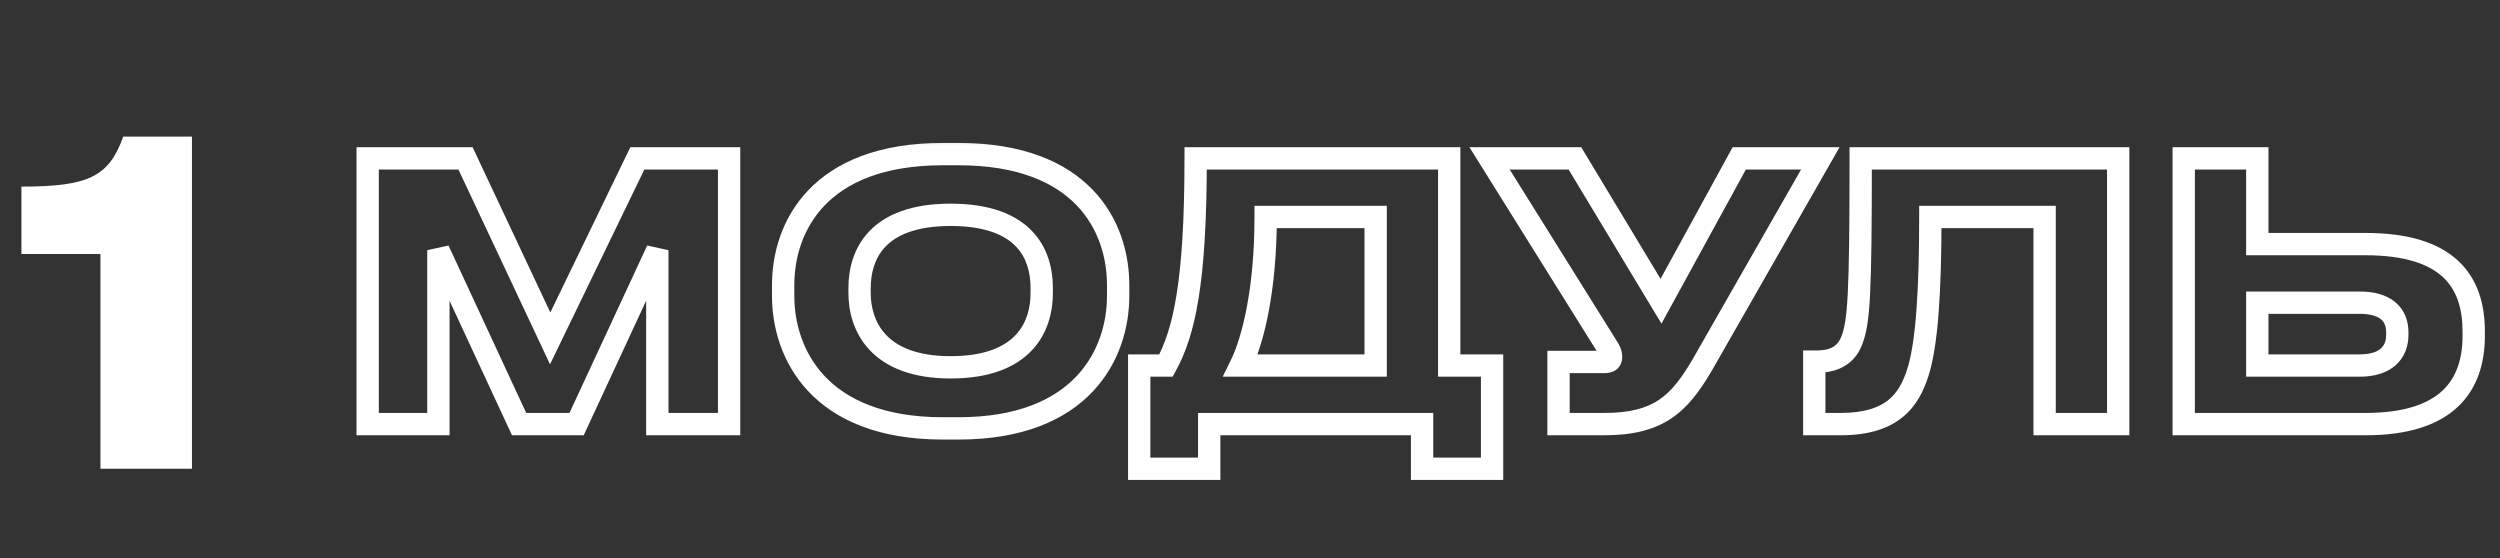 <?xml version="1.0" encoding="UTF-8"?> <svg xmlns="http://www.w3.org/2000/svg" width="112" height="25" viewBox="0 0 112 25" fill="none"><rect x="0" y="0" width="112" height="25" fill="#333333" stroke="none"/><path d="M4.5 11.38H0.96V8.36C3.96 8.36 4.88 7.92 5.52 6.12H8.6V21H4.5V11.38Z" fill="white"></path><mask id="path-2-outside-1_1953_199" maskUnits="userSpaceOnUse" x="15" y="6" width="97" height="16" fill="black"><rect fill="white" x="15" y="6" width="97" height="16"></rect><path d="M16.472 19V7.096H20.856L24.648 15.16L28.552 7.096H32.664V19H29.448V11.208L25.832 19H23.256L19.64 11.208V19H16.472ZM42.237 6.904H42.941C48.509 6.904 50.093 10.168 50.093 12.776V13.256C50.093 15.816 48.509 19.192 42.941 19.192H42.237C36.669 19.192 35.085 15.816 35.085 13.256V12.776C35.085 10.184 36.669 6.904 42.237 6.904ZM46.669 13.128V12.904C46.669 11.432 45.949 9.624 42.589 9.624C39.261 9.624 38.509 11.432 38.509 12.904V13.128C38.509 14.568 39.309 16.456 42.589 16.456C45.933 16.456 46.669 14.568 46.669 13.128ZM51.037 16.376H52.237C53.053 14.888 53.565 12.664 53.565 7.096H64.925V16.376H66.845V21H63.709V19H54.173V21H51.037V16.376ZM55.581 16.376H61.629V9.72H56.701C56.701 12.968 56.141 15.24 55.581 16.376ZM81.55 7.096L76.254 16.36C75.23 18.104 74.302 19 71.87 19H69.822V16.216H71.886C72.078 16.216 72.174 16.152 72.174 16.008V15.992C72.174 15.816 72.126 15.72 71.95 15.448L66.734 7.096H70.558L74.414 13.496L77.918 7.096H81.55ZM91.599 19V9.72H86.479C86.479 12.968 86.335 15.448 85.903 16.744C85.519 17.88 84.831 19 82.463 19H81.279V16.2H81.391C82.367 16.2 82.767 15.752 82.959 15.256C83.279 14.424 83.359 13.288 83.359 7.096H94.895V19H91.599ZM101.127 7.096V10.936H105.975C109.671 10.936 110.823 12.6 110.823 14.856V15.032C110.823 17.288 109.623 19 105.975 19H97.831V7.096H101.127ZM101.127 16.376H105.719C106.855 16.376 107.399 15.816 107.399 15V14.888C107.399 14.072 106.855 13.56 105.719 13.56H101.127V16.376Z"></path></mask><path d="M16.472 19H15.972V19.5H16.472V19ZM16.472 7.096V6.596H15.972V7.096H16.472ZM20.856 7.096L21.308 6.883L21.173 6.596H20.856V7.096ZM24.648 15.16L24.195 15.373L24.641 16.321L25.098 15.378L24.648 15.16ZM28.552 7.096V6.596H28.239L28.102 6.878L28.552 7.096ZM32.664 7.096H33.164V6.596H32.664V7.096ZM32.664 19V19.5H33.164V19H32.664ZM29.448 19H28.948V19.5H29.448V19ZM29.448 11.208H29.948L28.994 10.998L29.448 11.208ZM25.832 19V19.5H26.151L26.285 19.21L25.832 19ZM23.256 19L22.802 19.21L22.937 19.5H23.256V19ZM19.64 11.208L20.093 10.998L19.14 11.208H19.64ZM19.64 19V19.5H20.14V19H19.64ZM16.972 19V7.096H15.972V19H16.972ZM16.472 7.596H20.856V6.596H16.472V7.596ZM20.404 7.309L24.195 15.373L25.101 14.947L21.308 6.883L20.404 7.309ZM25.098 15.378L29.002 7.314L28.102 6.878L24.198 14.942L25.098 15.378ZM28.552 7.596H32.664V6.596H28.552V7.596ZM32.164 7.096V19H33.164V7.096H32.164ZM32.664 18.5H29.448V19.5H32.664V18.5ZM29.948 19V11.208H28.948V19H29.948ZM28.994 10.998L25.378 18.79L26.285 19.21L29.901 11.418L28.994 10.998ZM25.832 18.5H23.256V19.5H25.832V18.5ZM23.709 18.79L20.093 10.998L19.186 11.418L22.802 19.21L23.709 18.79ZM19.14 11.208V19H20.14V11.208H19.14ZM19.64 18.5H16.472V19.5H19.64V18.5ZM42.237 7.404H42.941V6.404H42.237V7.404ZM42.941 7.404C45.624 7.404 47.268 8.188 48.243 9.208C49.225 10.235 49.593 11.567 49.593 12.776H50.593C50.593 11.377 50.168 9.773 48.966 8.516C47.757 7.252 45.825 6.404 42.941 6.404V7.404ZM49.593 12.776V13.256H50.593V12.776H49.593ZM49.593 13.256C49.593 14.44 49.226 15.791 48.24 16.842C47.263 17.883 45.619 18.692 42.941 18.692V19.692C45.83 19.692 47.762 18.813 48.969 17.526C50.168 16.249 50.593 14.632 50.593 13.256H49.593ZM42.941 18.692H42.237V19.692H42.941V18.692ZM42.237 18.692C39.558 18.692 37.914 17.883 36.937 16.842C35.952 15.791 35.585 14.44 35.585 13.256H34.585C34.585 14.632 35.01 16.249 36.208 17.526C37.415 18.813 39.347 19.692 42.237 19.692V18.692ZM35.585 13.256V12.776H34.585V13.256H35.585ZM35.585 12.776C35.585 11.575 35.952 10.243 36.934 9.213C37.91 8.191 39.553 7.404 42.237 7.404V6.404C39.352 6.404 37.419 7.257 36.211 8.523C35.01 9.781 34.585 11.385 34.585 12.776H35.585ZM47.169 13.128V12.904H46.169V13.128H47.169ZM47.169 12.904C47.169 12.095 46.971 11.131 46.252 10.369C45.528 9.601 44.356 9.124 42.589 9.124V10.124C44.181 10.124 45.049 10.551 45.525 11.055C46.006 11.565 46.169 12.241 46.169 12.904H47.169ZM42.589 9.124C40.836 9.124 39.665 9.602 38.938 10.368C38.216 11.128 38.009 12.091 38.009 12.904H39.009C39.009 12.245 39.177 11.568 39.663 11.056C40.144 10.55 41.013 10.124 42.589 10.124V9.124ZM38.009 12.904V13.128H39.009V12.904H38.009ZM38.009 13.128C38.009 13.933 38.232 14.902 38.953 15.674C39.683 16.453 40.851 16.956 42.589 16.956V15.956C41.046 15.956 40.174 15.515 39.684 14.99C39.185 14.458 39.009 13.763 39.009 13.128H38.009ZM42.589 16.956C44.355 16.956 45.526 16.455 46.25 15.671C46.966 14.896 47.169 13.925 47.169 13.128H46.169C46.169 13.771 46.004 14.464 45.515 14.993C45.035 15.513 44.166 15.956 42.589 15.956V16.956ZM51.037 16.376V15.876H50.537V16.376H51.037ZM52.237 16.376V16.876H52.533L52.675 16.616L52.237 16.376ZM53.565 7.096V6.596H53.065V7.096H53.565ZM64.925 7.096H65.425V6.596H64.925V7.096ZM64.925 16.376H64.425V16.876H64.925V16.376ZM66.845 16.376H67.345V15.876H66.845V16.376ZM66.845 21V21.5H67.345V21H66.845ZM63.709 21H63.209V21.5H63.709V21ZM63.709 19H64.209V18.5H63.709V19ZM54.173 19V18.5H53.673V19H54.173ZM54.173 21V21.5H54.673V21H54.173ZM51.037 21H50.537V21.5H51.037V21ZM55.581 16.376L55.132 16.155L54.777 16.876H55.581V16.376ZM61.629 16.376V16.876H62.129V16.376H61.629ZM61.629 9.72H62.129V9.22H61.629V9.72ZM56.701 9.72V9.22H56.201V9.72H56.701ZM51.037 16.876H52.237V15.876H51.037V16.876ZM52.675 16.616C53.557 15.009 54.065 12.673 54.065 7.096H53.065C53.065 12.655 52.549 14.767 51.798 16.136L52.675 16.616ZM53.565 7.596H64.925V6.596H53.565V7.596ZM64.425 7.096V16.376H65.425V7.096H64.425ZM64.925 16.876H66.845V15.876H64.925V16.876ZM66.345 16.376V21H67.345V16.376H66.345ZM66.845 20.5H63.709V21.5H66.845V20.5ZM64.209 21V19H63.209V21H64.209ZM63.709 18.5H54.173V19.5H63.709V18.5ZM53.673 19V21H54.673V19H53.673ZM54.173 20.5H51.037V21.5H54.173V20.5ZM51.537 21V16.376H50.537V21H51.537ZM55.581 16.876H61.629V15.876H55.581V16.876ZM62.129 16.376V9.72H61.129V16.376H62.129ZM61.629 9.22H56.701V10.22H61.629V9.22ZM56.201 9.72C56.201 12.924 55.647 15.112 55.132 16.155L56.029 16.597C56.635 15.368 57.201 13.012 57.201 9.72H56.201ZM81.55 7.096L81.984 7.344L82.411 6.596H81.55V7.096ZM76.254 16.36L76.685 16.613L76.688 16.608L76.254 16.36ZM69.822 19H69.322V19.5H69.822V19ZM69.822 16.216V15.716H69.322V16.216H69.822ZM71.95 15.448L71.525 15.713L71.53 15.72L71.95 15.448ZM66.734 7.096V6.596H65.832L66.309 7.361L66.734 7.096ZM70.558 7.096L70.986 6.838L70.84 6.596H70.558V7.096ZM74.414 13.496L73.985 13.754L74.434 14.499L74.852 13.736L74.414 13.496ZM77.918 7.096V6.596H77.621L77.479 6.856L77.918 7.096ZM81.115 6.848L75.82 16.112L76.688 16.608L81.984 7.344L81.115 6.848ZM75.823 16.107C75.32 16.963 74.879 17.541 74.313 17.918C73.757 18.288 73.024 18.5 71.87 18.5V19.5C73.148 19.5 74.095 19.264 74.867 18.75C75.628 18.243 76.163 17.501 76.685 16.613L75.823 16.107ZM71.87 18.5H69.822V19.5H71.87V18.5ZM70.322 19V16.216H69.322V19H70.322ZM69.822 16.716H71.886V15.716H69.822V16.716ZM71.886 16.716C72.02 16.716 72.217 16.697 72.391 16.574C72.599 16.426 72.674 16.204 72.674 16.008H71.674C71.674 15.989 71.677 15.946 71.701 15.893C71.727 15.837 71.767 15.79 71.813 15.758C71.855 15.728 71.889 15.719 71.9 15.716C71.91 15.714 71.908 15.716 71.886 15.716V16.716ZM72.674 16.008V15.992H71.674V16.008H72.674ZM72.674 15.992C72.674 15.845 72.651 15.71 72.588 15.56C72.534 15.435 72.454 15.308 72.369 15.176L71.53 15.72C71.621 15.86 71.653 15.917 71.668 15.952C71.67 15.958 71.671 15.961 71.672 15.963C71.672 15.964 71.672 15.964 71.672 15.965C71.672 15.965 71.673 15.967 71.673 15.97C71.673 15.975 71.674 15.981 71.674 15.992H72.674ZM72.374 15.183L67.158 6.831L66.309 7.361L71.525 15.713L72.374 15.183ZM66.734 7.596H70.558V6.596H66.734V7.596ZM70.129 7.354L73.985 13.754L74.842 13.238L70.986 6.838L70.129 7.354ZM74.852 13.736L78.356 7.336L77.479 6.856L73.975 13.256L74.852 13.736ZM77.918 7.596H81.55V6.596H77.918V7.596ZM91.599 19H91.099V19.5H91.599V19ZM91.599 9.72H92.099V9.22H91.599V9.72ZM86.479 9.72V9.22H85.979V9.72H86.479ZM85.903 16.744L86.376 16.904L86.377 16.902L85.903 16.744ZM81.279 19H80.779V19.5H81.279V19ZM81.279 16.2V15.7H80.779V16.2H81.279ZM82.959 15.256L83.425 15.437L83.425 15.435L82.959 15.256ZM83.359 7.096V6.596H82.859V7.096H83.359ZM94.895 7.096H95.395V6.596H94.895V7.096ZM94.895 19V19.5H95.395V19H94.895ZM92.099 19V9.72H91.099V19H92.099ZM91.599 9.22H86.479V10.22H91.599V9.22ZM85.979 9.72C85.979 11.338 85.943 12.756 85.854 13.926C85.765 15.105 85.624 15.998 85.428 16.586L86.377 16.902C86.613 16.194 86.761 15.199 86.851 14.002C86.943 12.796 86.979 11.35 86.979 9.72H85.979ZM85.429 16.584C85.248 17.118 85.019 17.577 84.61 17.911C84.208 18.24 83.567 18.5 82.463 18.5V19.5C83.726 19.5 84.614 19.2 85.243 18.685C85.867 18.175 86.173 17.506 86.376 16.904L85.429 16.584ZM82.463 18.5H81.279V19.5H82.463V18.5ZM81.779 19V16.2H80.779V19H81.779ZM81.279 16.7H81.391V15.7H81.279V16.7ZM81.391 16.7C81.956 16.7 82.408 16.569 82.757 16.322C83.106 16.076 83.305 15.747 83.425 15.437L82.493 15.075C82.421 15.261 82.323 15.404 82.18 15.506C82.037 15.607 81.801 15.7 81.391 15.7V16.7ZM83.425 15.435C83.614 14.945 83.717 14.39 83.778 13.212C83.839 12.035 83.859 10.19 83.859 7.096H82.859C82.859 10.194 82.839 12.013 82.779 13.16C82.72 14.306 82.624 14.735 82.492 15.076L83.425 15.435ZM83.359 7.596H94.895V6.596H83.359V7.596ZM94.395 7.096V19H95.395V7.096H94.395ZM94.895 18.5H91.599V19.5H94.895V18.5ZM101.127 7.096H101.627V6.596H101.127V7.096ZM101.127 10.936H100.627V11.436H101.127V10.936ZM97.831 19H97.331V19.5H97.831V19ZM97.831 7.096V6.596H97.331V7.096H97.831ZM101.127 16.376H100.627V16.876H101.127V16.376ZM101.127 13.56V13.06H100.627V13.56H101.127ZM100.627 7.096V10.936H101.627V7.096H100.627ZM101.127 11.436H105.975V10.436H101.127V11.436ZM105.975 11.436C107.759 11.436 108.825 11.839 109.445 12.416C110.057 12.986 110.323 13.809 110.323 14.856H111.323C111.323 13.647 111.014 12.51 110.126 11.684C109.246 10.865 107.888 10.436 105.975 10.436V11.436ZM110.323 14.856V15.032H111.323V14.856H110.323ZM110.323 15.032C110.323 16.075 110.048 16.913 109.425 17.497C108.797 18.088 107.73 18.5 105.975 18.5V19.5C107.869 19.5 109.226 19.056 110.11 18.227C110.999 17.391 111.323 16.245 111.323 15.032H110.323ZM105.975 18.5H97.831V19.5H105.975V18.5ZM98.331 19V7.096H97.331V19H98.331ZM97.831 7.596H101.127V6.596H97.831V7.596ZM101.127 16.876H105.719V15.876H101.127V16.876ZM105.719 16.876C106.364 16.876 106.916 16.717 107.314 16.371C107.72 16.017 107.899 15.524 107.899 15H106.899C106.899 15.292 106.806 15.487 106.657 15.617C106.499 15.755 106.211 15.876 105.719 15.876V16.876ZM107.899 15V14.888H106.899V15H107.899ZM107.899 14.888C107.899 14.362 107.719 13.876 107.304 13.533C106.904 13.202 106.354 13.06 105.719 13.06V14.06C106.221 14.06 106.511 14.174 106.667 14.303C106.808 14.42 106.899 14.598 106.899 14.888H107.899ZM105.719 13.06H101.127V14.06H105.719V13.06ZM100.627 13.56V16.376H101.627V13.56H100.627Z" fill="white" mask="url(#path-2-outside-1_1953_199)"></path></svg> 
